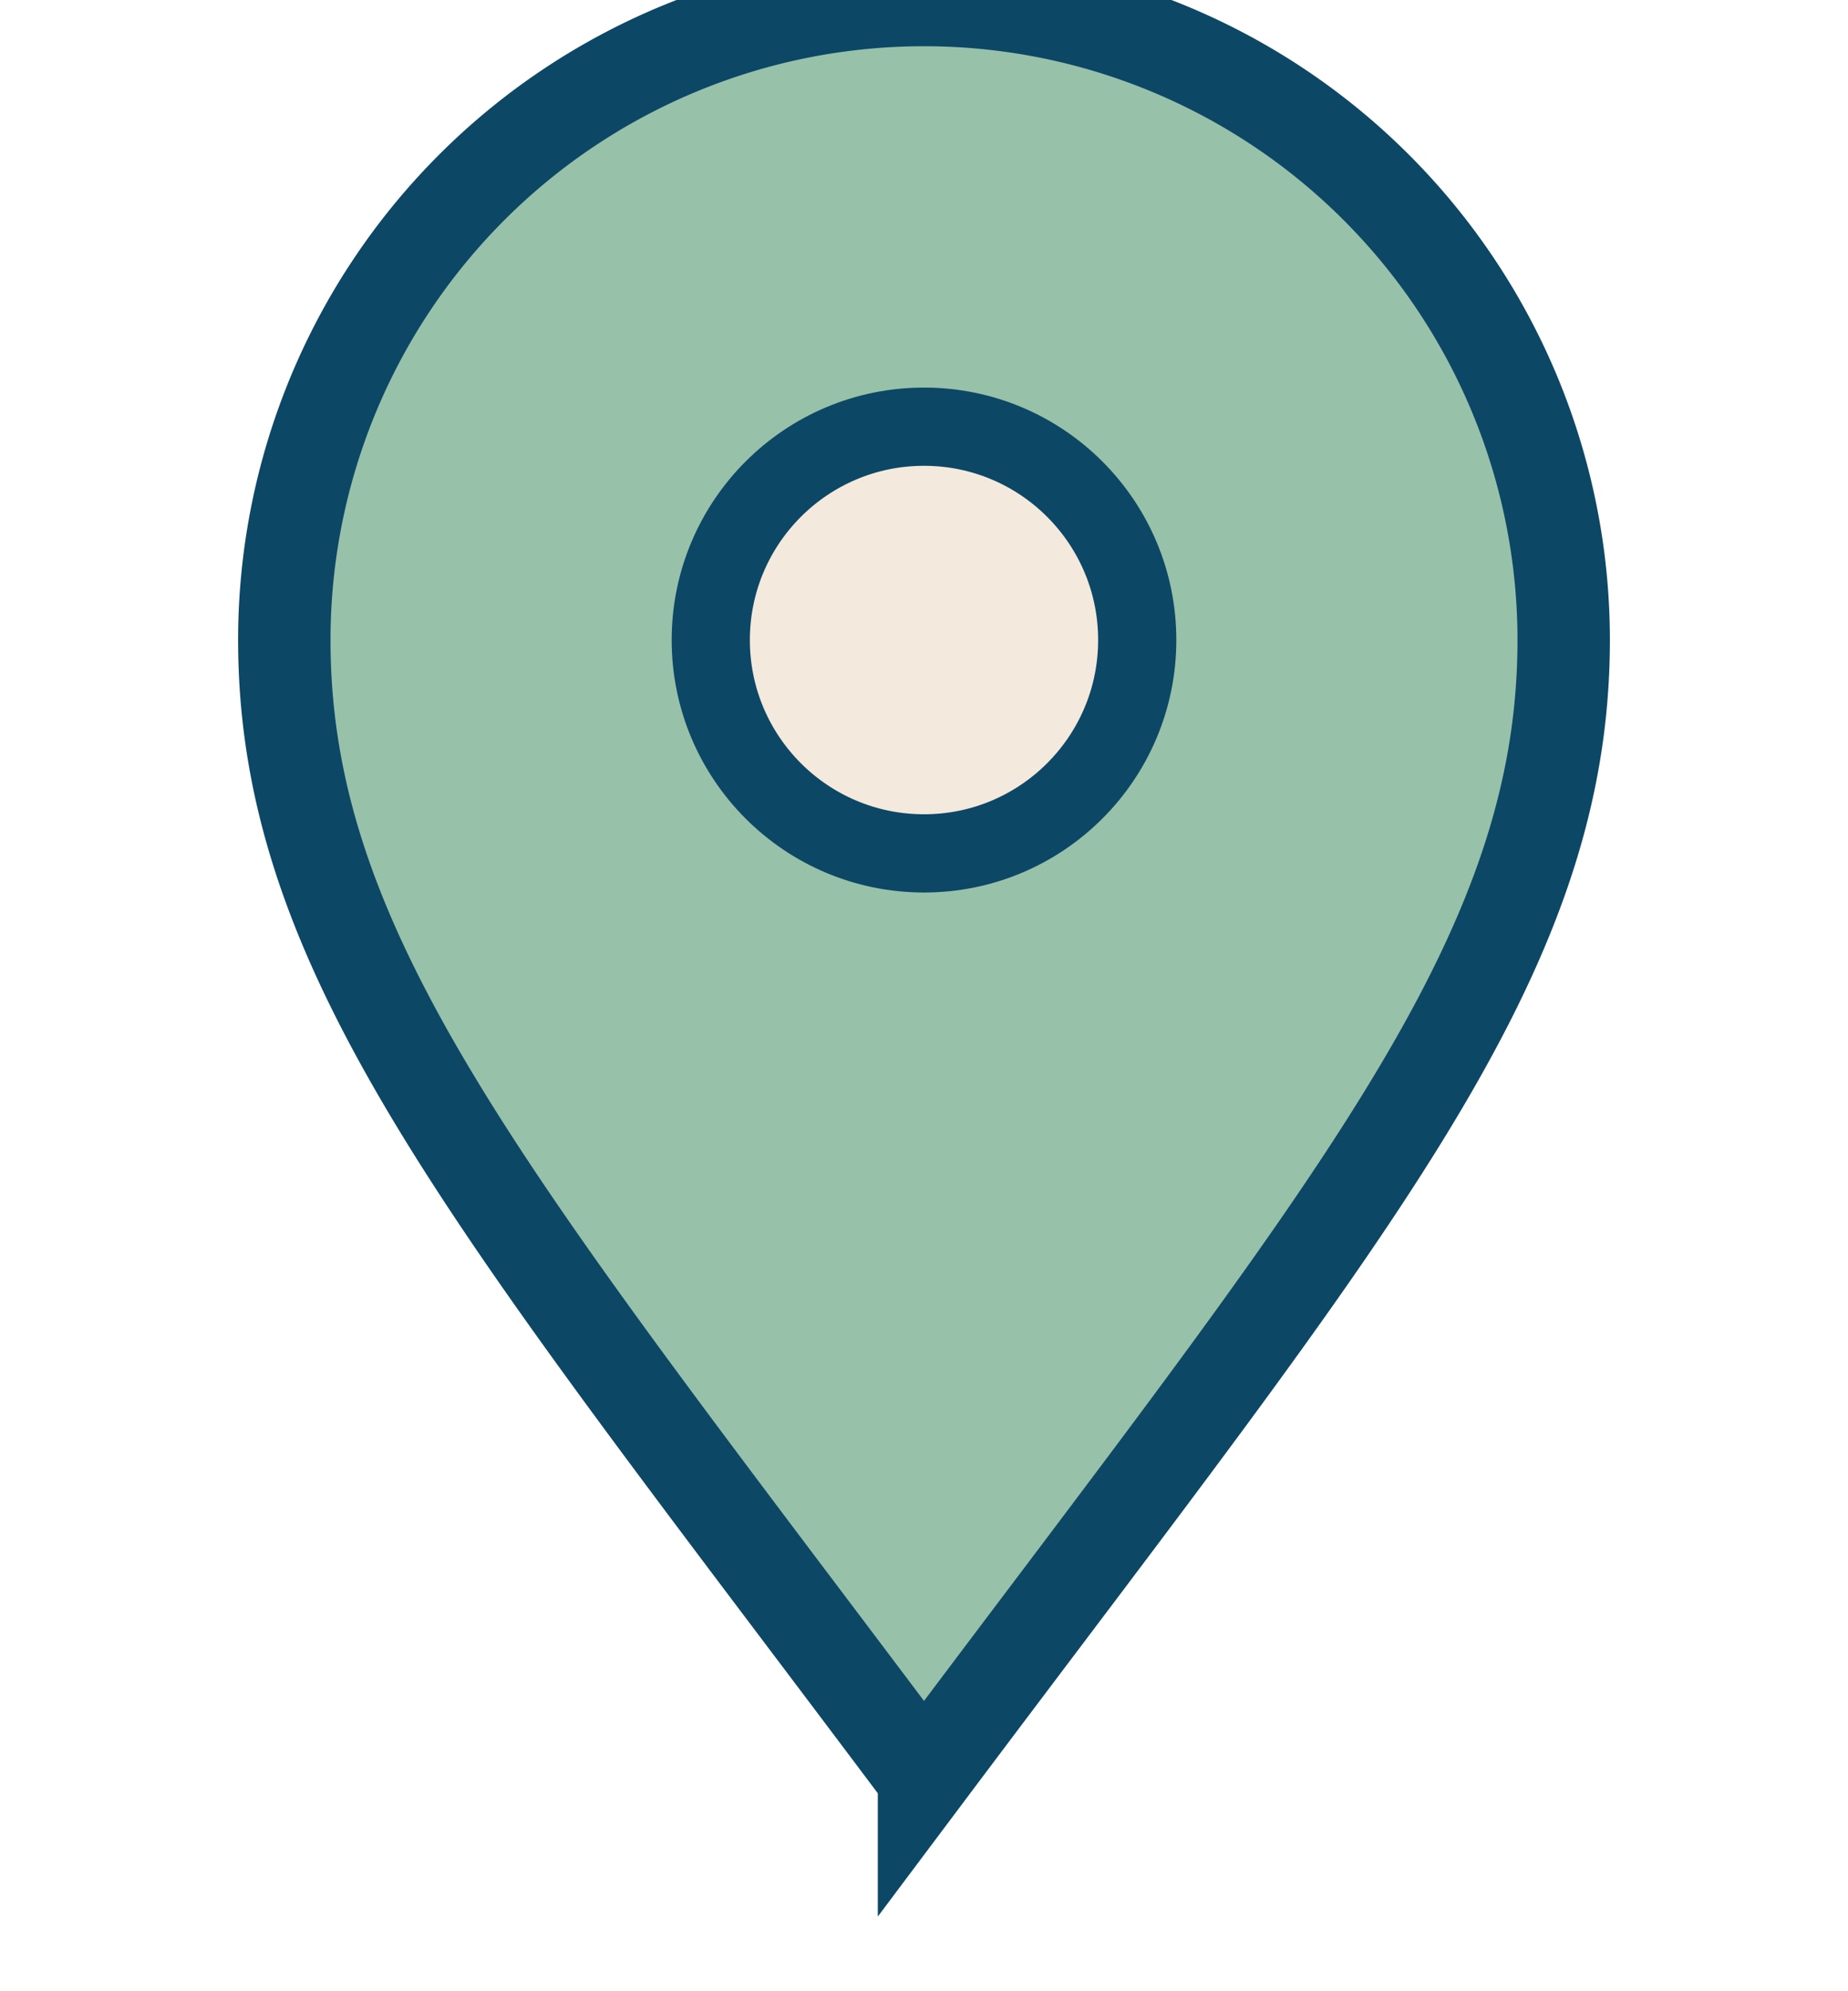 <?xml version="1.0" encoding="UTF-8"?>
<svg xmlns="http://www.w3.org/2000/svg" width="26" height="28" viewBox="0 0 26 28"><path d="M13 25C19 17 22 13.5 22 9A9 9 0 0 0 4 9c0 4.5 3 8 9 16z" fill="#97C1A9" stroke="#0D4766" stroke-width="1.3"/><circle cx="13" cy="9" r="3" fill="#F3E9DC" stroke="#0D4766" stroke-width="1.1"/></svg>